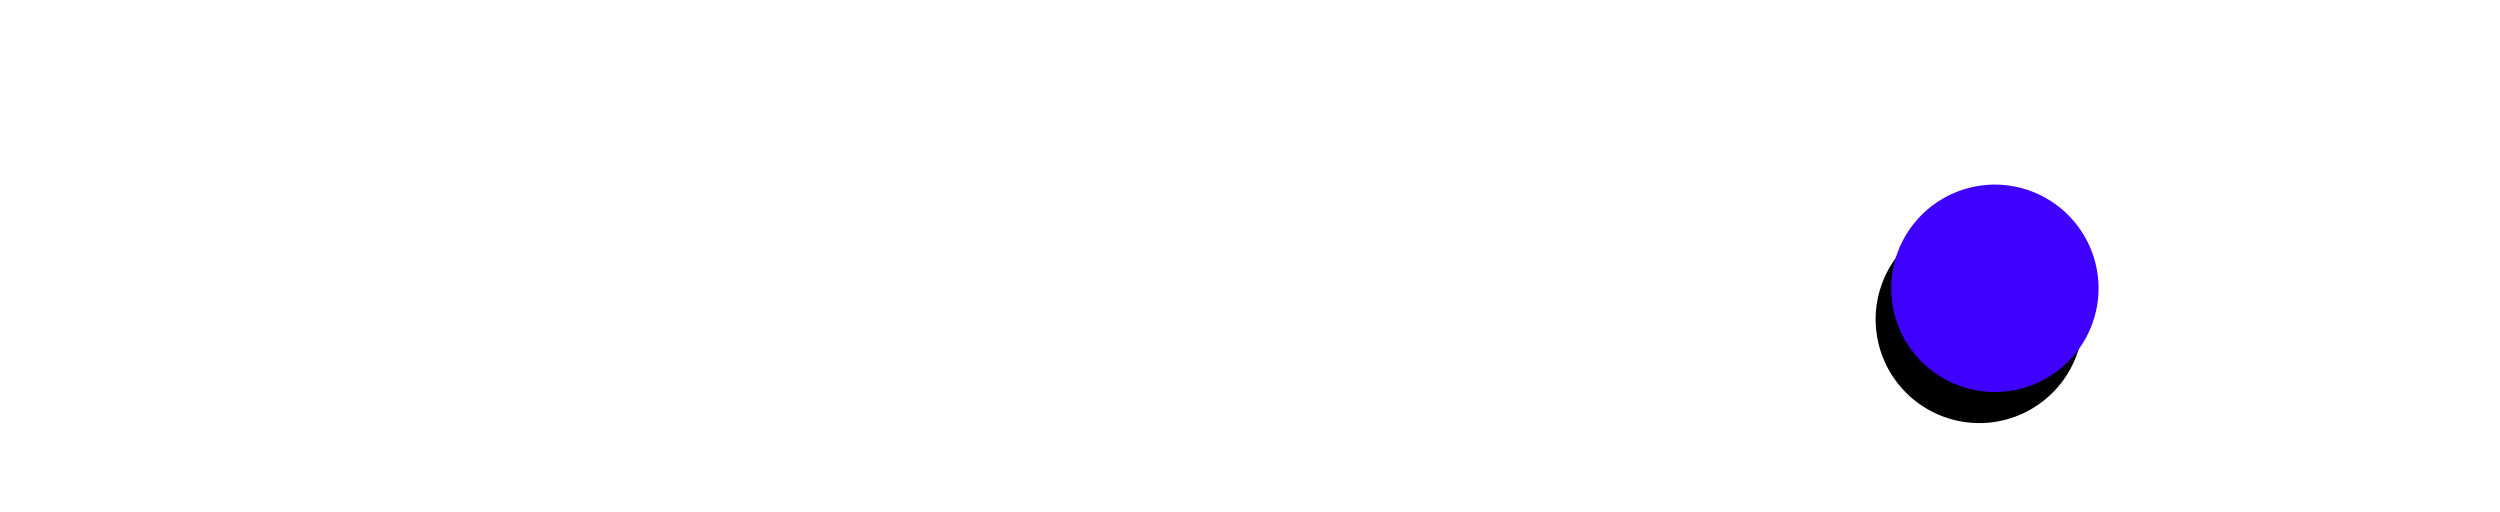 <svg width="161" height="33" xmlns="http://www.w3.org/2000/svg" xmlns:xlink="http://www.w3.org/1999/xlink"><defs><path id="a" d="M.384.054h18.405v21.052H.384z"/><path d="M121.79 18.568a6.687 6.687 0 016.68-6.68 6.687 6.687 0 016.677 6.68 6.686 6.686 0 01-6.678 6.679 6.686 6.686 0 01-6.678-6.679z" id="d"/><filter x="-71.1%" y="-48.7%" width="227.3%" height="227.3%" filterUnits="objectBoundingBox" id="c"><feOffset dx="-1" dy="2" in="SourceAlpha" result="shadowOffsetOuter1"/><feGaussianBlur stdDeviation="2.5" in="shadowOffsetOuter1" result="shadowBlurOuter1"/><feColorMatrix values="0 0 0 0 0.102 0 0 0 0 0 0 0 0 0 0.42 0 0 0 0.579 0" in="shadowBlurOuter1"/></filter></defs><g fill="none" fill-rule="evenodd"><path d="M31.492 8.64a.269.269 0 00-.219-.112h-4.94a.27.27 0 00-.26.196l-3.504 12.28-4.167-12.292a.269.269 0 00-.256-.184h-4.591a.27.27 0 00-.258.188L9.361 20.994 5.669 8.72a.271.271 0 00-.26-.192H.27a.269.269 0 00-.257.355l6.593 20.03a.27.27 0 00.257.186h4.594c.117 0 .22-.075.256-.187l4.032-12.47 4.424 12.477a.27.27 0 00.255.18h4.384c.117 0 .22-.075.256-.187l6.467-20.03a.269.269 0 00-.04-.243m5.516 7.828a4.62 4.62 0 01.274-.854c.243-.567.59-1.09 1.03-1.553a5.16 5.16 0 011.621-1.129c1.358-.618 3.135-.502 4.19-.07.571.236 1.05.561 1.424.969.378.41.666.905.858 1.466.124.363.214.756.272 1.171h-9.669zm12.858-4.935c-.817-1.035-1.87-1.883-3.128-2.52-1.27-.64-2.824-.965-4.623-.965-1.516 0-2.94.277-4.233.823a10.146 10.146 0 00-3.366 2.282 10.6 10.6 0 00-2.208 3.417c-.53 1.306-.8 2.733-.8 4.245 0 1.506.247 2.926.731 4.222a10.16 10.16 0 002.109 3.43c.915.974 2.044 1.745 3.356 2.29 1.308.547 2.78.824 4.37.824 3.848 0 6.89-1.411 9.04-4.194l.316-.408a.27.27 0 00-.05-.38l-3.532-2.7a.272.272 0 00-.373.044l-.314.387c-.637.784-1.342 1.422-2.095 1.895-.699.44-1.543.662-2.51.662a6.56 6.56 0 01-2.151-.358 5.84 5.84 0 01-1.804-.988 4.863 4.863 0 01-1.227-1.505 3.816 3.816 0 01-.382-1.115H51.89a.27.27 0 00.27-.27v-1.797a14.26 14.26 0 00-.53-3.84 9.955 9.955 0 00-1.764-3.48zm20.473 9.671c-.257.711-.62 1.323-1.079 1.816a5.02 5.02 0 01-1.702 1.178c-1.354.585-3.24.584-4.593 0a4.987 4.987 0 01-1.7-1.176 5.28 5.28 0 01-1.08-1.818 7.08 7.08 0 01-.394-2.4c0-.868.131-1.676.393-2.402.258-.713.621-1.324 1.08-1.816a4.994 4.994 0 011.702-1.178c.671-.29 1.445-.438 2.296-.438.85 0 1.623.148 2.296.438.67.288 1.243.685 1.701 1.177.46.494.822 1.106 1.08 1.817a7.08 7.08 0 01.395 2.401 7.07 7.07 0 01-.395 2.4M73.31 11.15a9.771 9.771 0 00-3.311-2.29c-1.284-.546-2.73-.823-4.296-.823a9.63 9.63 0 00-4.187.939 8.154 8.154 0 00-1.725 1.096V.558a.27.27 0 00-.27-.27h-4.635a.27.27 0 00-.27.27v28.26c0 .148.12.27.27.27h4.635a.27.27 0 00.27-.27v-1.315a8.23 8.23 0 001.835 1.152 9.694 9.694 0 004.077.913c1.567 0 3.013-.278 4.296-.824a9.613 9.613 0 003.315-2.313 10.447 10.447 0 002.103-3.423c.486-1.287.731-2.702.731-4.206 0-1.505-.245-2.925-.73-4.223a10.165 10.165 0 00-2.108-3.43M81.175 0c-.805 0-1.506.293-2.085.872a2.859 2.859 0 00-.871 2.084c0 .804.293 1.506.871 2.084.578.58 1.28.873 2.085.873a2.85 2.85 0 002.085-.872 2.853 2.853 0 00.87-2.085 2.85 2.85 0 00-.87-2.083A2.855 2.855 0 0081.175 0m2.318 8.517h-4.635a.27.27 0 00-.27.27v20.03c0 .15.12.27.27.27h4.635a.27.27 0 00.27-.27V8.787a.27.27 0 00-.27-.27m17.378 9.893a6.843 6.843 0 00-1.99-1.178 17.613 17.613 0 00-2.315-.72 135.15 135.15 0 00-1.453-.284 6.66 6.66 0 01-1.42-.431 3.49 3.49 0 01-1.05-.687c-.205-.196-.301-.45-.301-.798 0-.414.165-.684.55-.905.503-.29 1.121-.437 1.835-.437.765 0 1.41.146 1.915.437.54.31.998.698 1.362 1.154l.312.39a.27.27 0 00.374.046l3.577-2.709a.269.269 0 00.067-.357l-.246-.397c-.782-1.262-1.85-2.177-3.176-2.718a10.609 10.609 0 00-6.82-.391 8.234 8.234 0 00-2.567 1.197 6.3 6.3 0 00-1.875 2.08c-.48.85-.723 1.85-.723 2.971 0 1.032.191 1.922.57 2.645a5.22 5.22 0 001.508 1.79c.597.447 1.29.81 2.058 1.076.72.249 1.493.473 2.307.669.394.078.847.177 1.362.296.471.11.926.256 1.35.437.37.16.689.377.946.646.193.2.283.448.283.78a.96.96 0 01-.187.597 1.938 1.938 0 01-.632.543c-.29.16-.632.28-1.018.358-1.313.265-2.604.101-3.458-.437a10.46 10.46 0 01-1.828-1.454l-.329-.33a.27.27 0 00-.362-.018l-3.46 2.85a.27.27 0 00-.046.366l.285.391c1.019 1.398 2.205 2.378 3.526 2.911 1.278.517 2.773.78 4.444.78.988 0 1.985-.115 2.962-.342a8.255 8.255 0 002.724-1.153 6.561 6.561 0 002.003-2.116c.525-.881.792-1.94.792-3.147 0-.99-.165-1.854-.491-2.569a5.33 5.33 0 00-1.365-1.832" fill="#FFF"/><g transform="translate(141.84 7.988)"><mask id="b" fill="#fff"><use xlink:href="#a"/></mask><path d="M18.17 4.532V4.53c-.415-1.024-.985-1.88-1.694-2.543A6.765 6.765 0 0013.984.515 9.064 9.064 0 0011.11.054c-1.598 0-3.035.35-4.27 1.042a7.18 7.18 0 00-1.282.905V.805a.27.27 0 00-.27-.27H.654a.27.27 0 00-.27.27v20.03c0 .15.121.27.27.27h4.634a.27.27 0 00.27-.27V10.54c0-1.009.122-1.884.36-2.6.232-.692.552-1.264.956-1.701a3.57 3.57 0 011.384-.94c1.018-.384 2.209-.418 3.185-.091.408.136.773.359 1.087.661.317.307.578.725.776 1.242.204.535.309 1.203.309 1.985v11.74c0 .149.12.27.27.27h4.634a.27.27 0 00.27-.27V8.093c0-1.35-.208-2.548-.618-3.561" fill="#FFF" mask="url(#b)"/></g><path d="M129.383 8.02H114.94c-5.716 0-10.367 4.732-10.367 10.548 0 5.817 4.651 10.548 10.367 10.548h14.443c5.717 0 10.368-4.731 10.368-10.548 0-5.816-4.651-10.548-10.368-10.548" fill="#FFF"/><use fill="#000" filter="url(#c)" xlink:href="#d"/><use fill="#3E00FF" xlink:href="#d"/></g></svg>